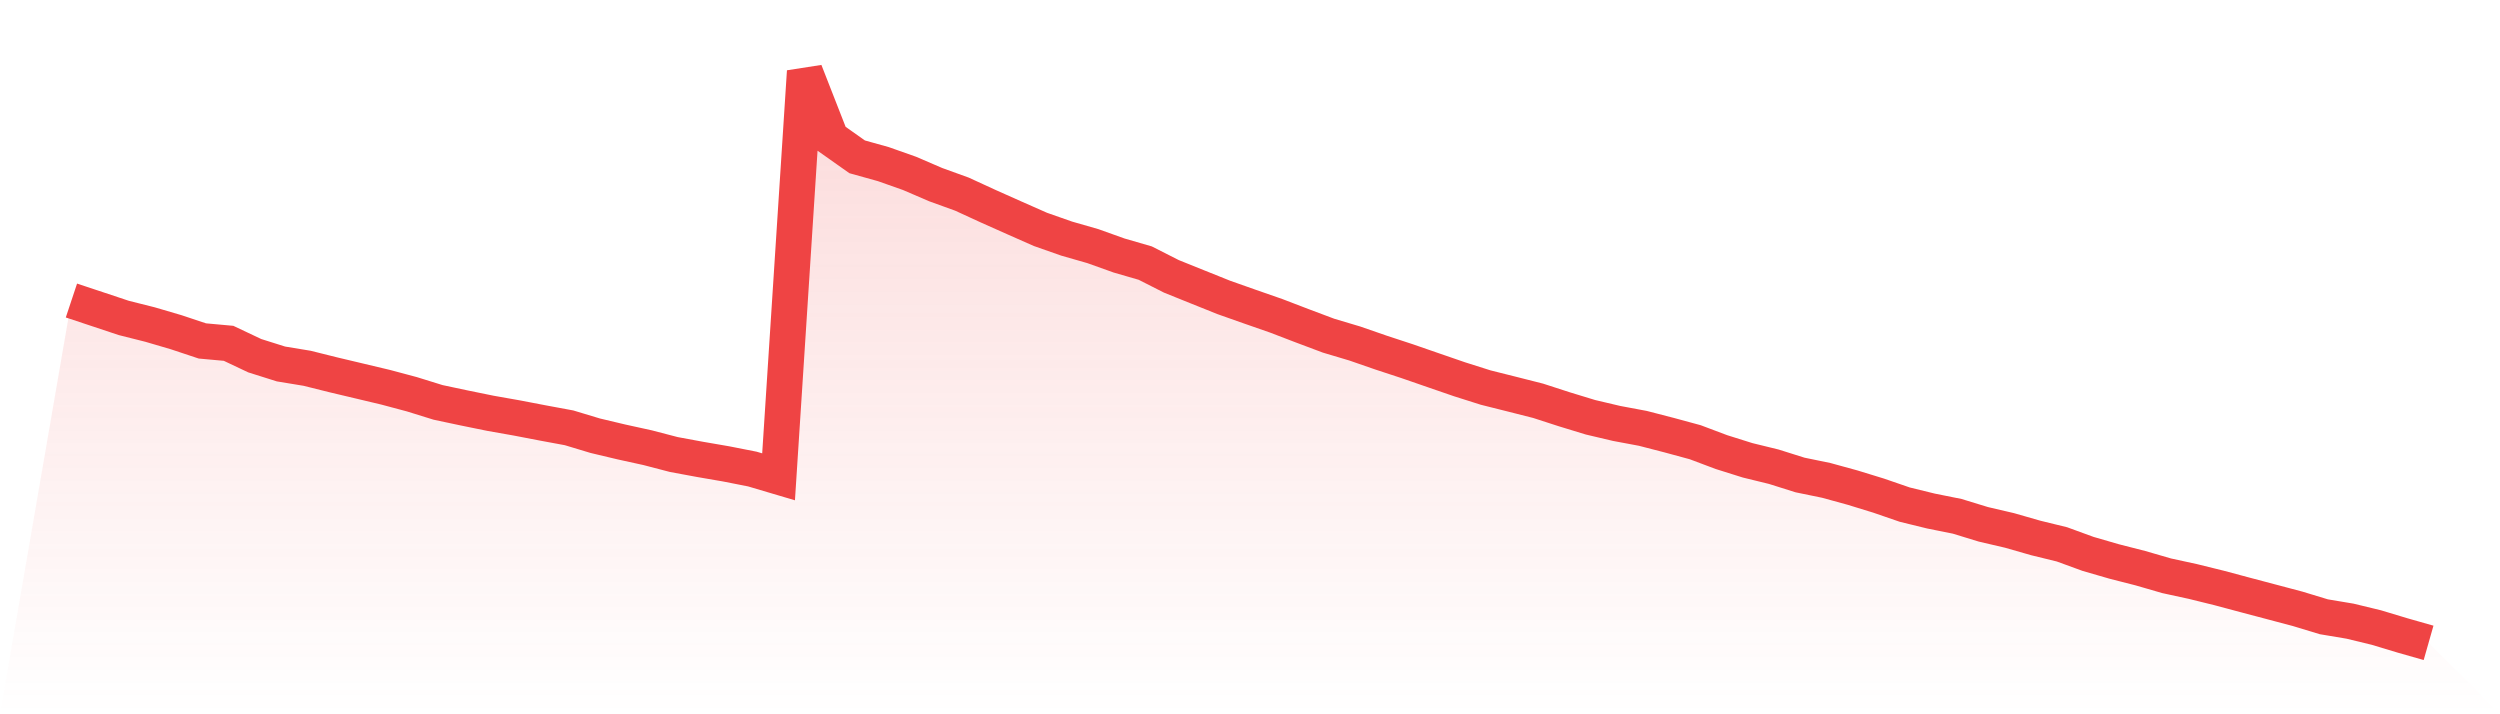 <svg viewBox="0 0 140 40" xmlns="http://www.w3.org/2000/svg">
<defs>
<linearGradient id="gradient" x1="0" x2="0" y1="0" y2="1">
<stop offset="0%" stop-color="#ef4444" stop-opacity="0.2"/>
<stop offset="100%" stop-color="#ef4444" stop-opacity="0"/>
</linearGradient>
</defs>
<path d="M4,16.829 L4,16.829 L5.467,17.317 L6.933,17.805 L8.4,18.174 L9.867,18.605 L11.333,19.093 L12.8,19.226 L14.267,19.92 L15.733,20.382 L17.2,20.624 L18.667,20.99 L20.133,21.338 L21.6,21.687 L23.067,22.079 L24.533,22.534 L26,22.846 L27.467,23.145 L28.933,23.404 L30.4,23.686 L31.867,23.958 L33.333,24.4 L34.8,24.749 L36.267,25.071 L37.733,25.453 L39.2,25.725 L40.667,25.978 L42.133,26.267 L43.6,26.702 L45.067,4 L46.533,7.746 L48,8.782 L49.467,9.191 L50.933,9.709 L52.4,10.34 L53.867,10.871 L55.333,11.545 L56.8,12.199 L58.267,12.847 L59.733,13.362 L61.2,13.783 L62.667,14.308 L64.133,14.733 L65.6,15.477 L67.067,16.068 L68.533,16.656 L70,17.174 L71.467,17.685 L72.933,18.247 L74.4,18.798 L75.867,19.236 L77.333,19.744 L78.8,20.226 L80.267,20.734 L81.733,21.239 L83.2,21.704 L84.667,22.072 L86.133,22.444 L87.6,22.919 L89.067,23.367 L90.533,23.713 L92,23.988 L93.467,24.367 L94.933,24.765 L96.4,25.317 L97.867,25.778 L99.333,26.137 L100.8,26.599 L102.267,26.901 L103.733,27.303 L105.2,27.754 L106.667,28.259 L108.133,28.618 L109.6,28.913 L111.067,29.362 L112.533,29.704 L114,30.125 L115.467,30.484 L116.933,31.019 L118.4,31.444 L119.867,31.819 L121.333,32.244 L122.8,32.563 L124.267,32.925 L125.733,33.317 L127.2,33.705 L128.667,34.094 L130.133,34.539 L131.6,34.785 L133.067,35.14 L134.533,35.582 L136,36 L140,40 L0,40 z" fill="url(#gradient)"/>
<path d="M4,16.829 L4,16.829 L5.467,17.317 L6.933,17.805 L8.4,18.174 L9.867,18.605 L11.333,19.093 L12.8,19.226 L14.267,19.92 L15.733,20.382 L17.2,20.624 L18.667,20.99 L20.133,21.338 L21.6,21.687 L23.067,22.079 L24.533,22.534 L26,22.846 L27.467,23.145 L28.933,23.404 L30.4,23.686 L31.867,23.958 L33.333,24.4 L34.8,24.749 L36.267,25.071 L37.733,25.453 L39.2,25.725 L40.667,25.978 L42.133,26.267 L43.6,26.702 L45.067,4 L46.533,7.746 L48,8.782 L49.467,9.191 L50.933,9.709 L52.4,10.34 L53.867,10.871 L55.333,11.545 L56.8,12.199 L58.267,12.847 L59.733,13.362 L61.2,13.783 L62.667,14.308 L64.133,14.733 L65.6,15.477 L67.067,16.068 L68.533,16.656 L70,17.174 L71.467,17.685 L72.933,18.247 L74.4,18.798 L75.867,19.236 L77.333,19.744 L78.8,20.226 L80.267,20.734 L81.733,21.239 L83.2,21.704 L84.667,22.072 L86.133,22.444 L87.6,22.919 L89.067,23.367 L90.533,23.713 L92,23.988 L93.467,24.367 L94.933,24.765 L96.4,25.317 L97.867,25.778 L99.333,26.137 L100.8,26.599 L102.267,26.901 L103.733,27.303 L105.2,27.754 L106.667,28.259 L108.133,28.618 L109.6,28.913 L111.067,29.362 L112.533,29.704 L114,30.125 L115.467,30.484 L116.933,31.019 L118.4,31.444 L119.867,31.819 L121.333,32.244 L122.8,32.563 L124.267,32.925 L125.733,33.317 L127.2,33.705 L128.667,34.094 L130.133,34.539 L131.6,34.785 L133.067,35.14 L134.533,35.582 L136,36" fill="none" stroke="#ef4444" stroke-width="2"/>
</svg>